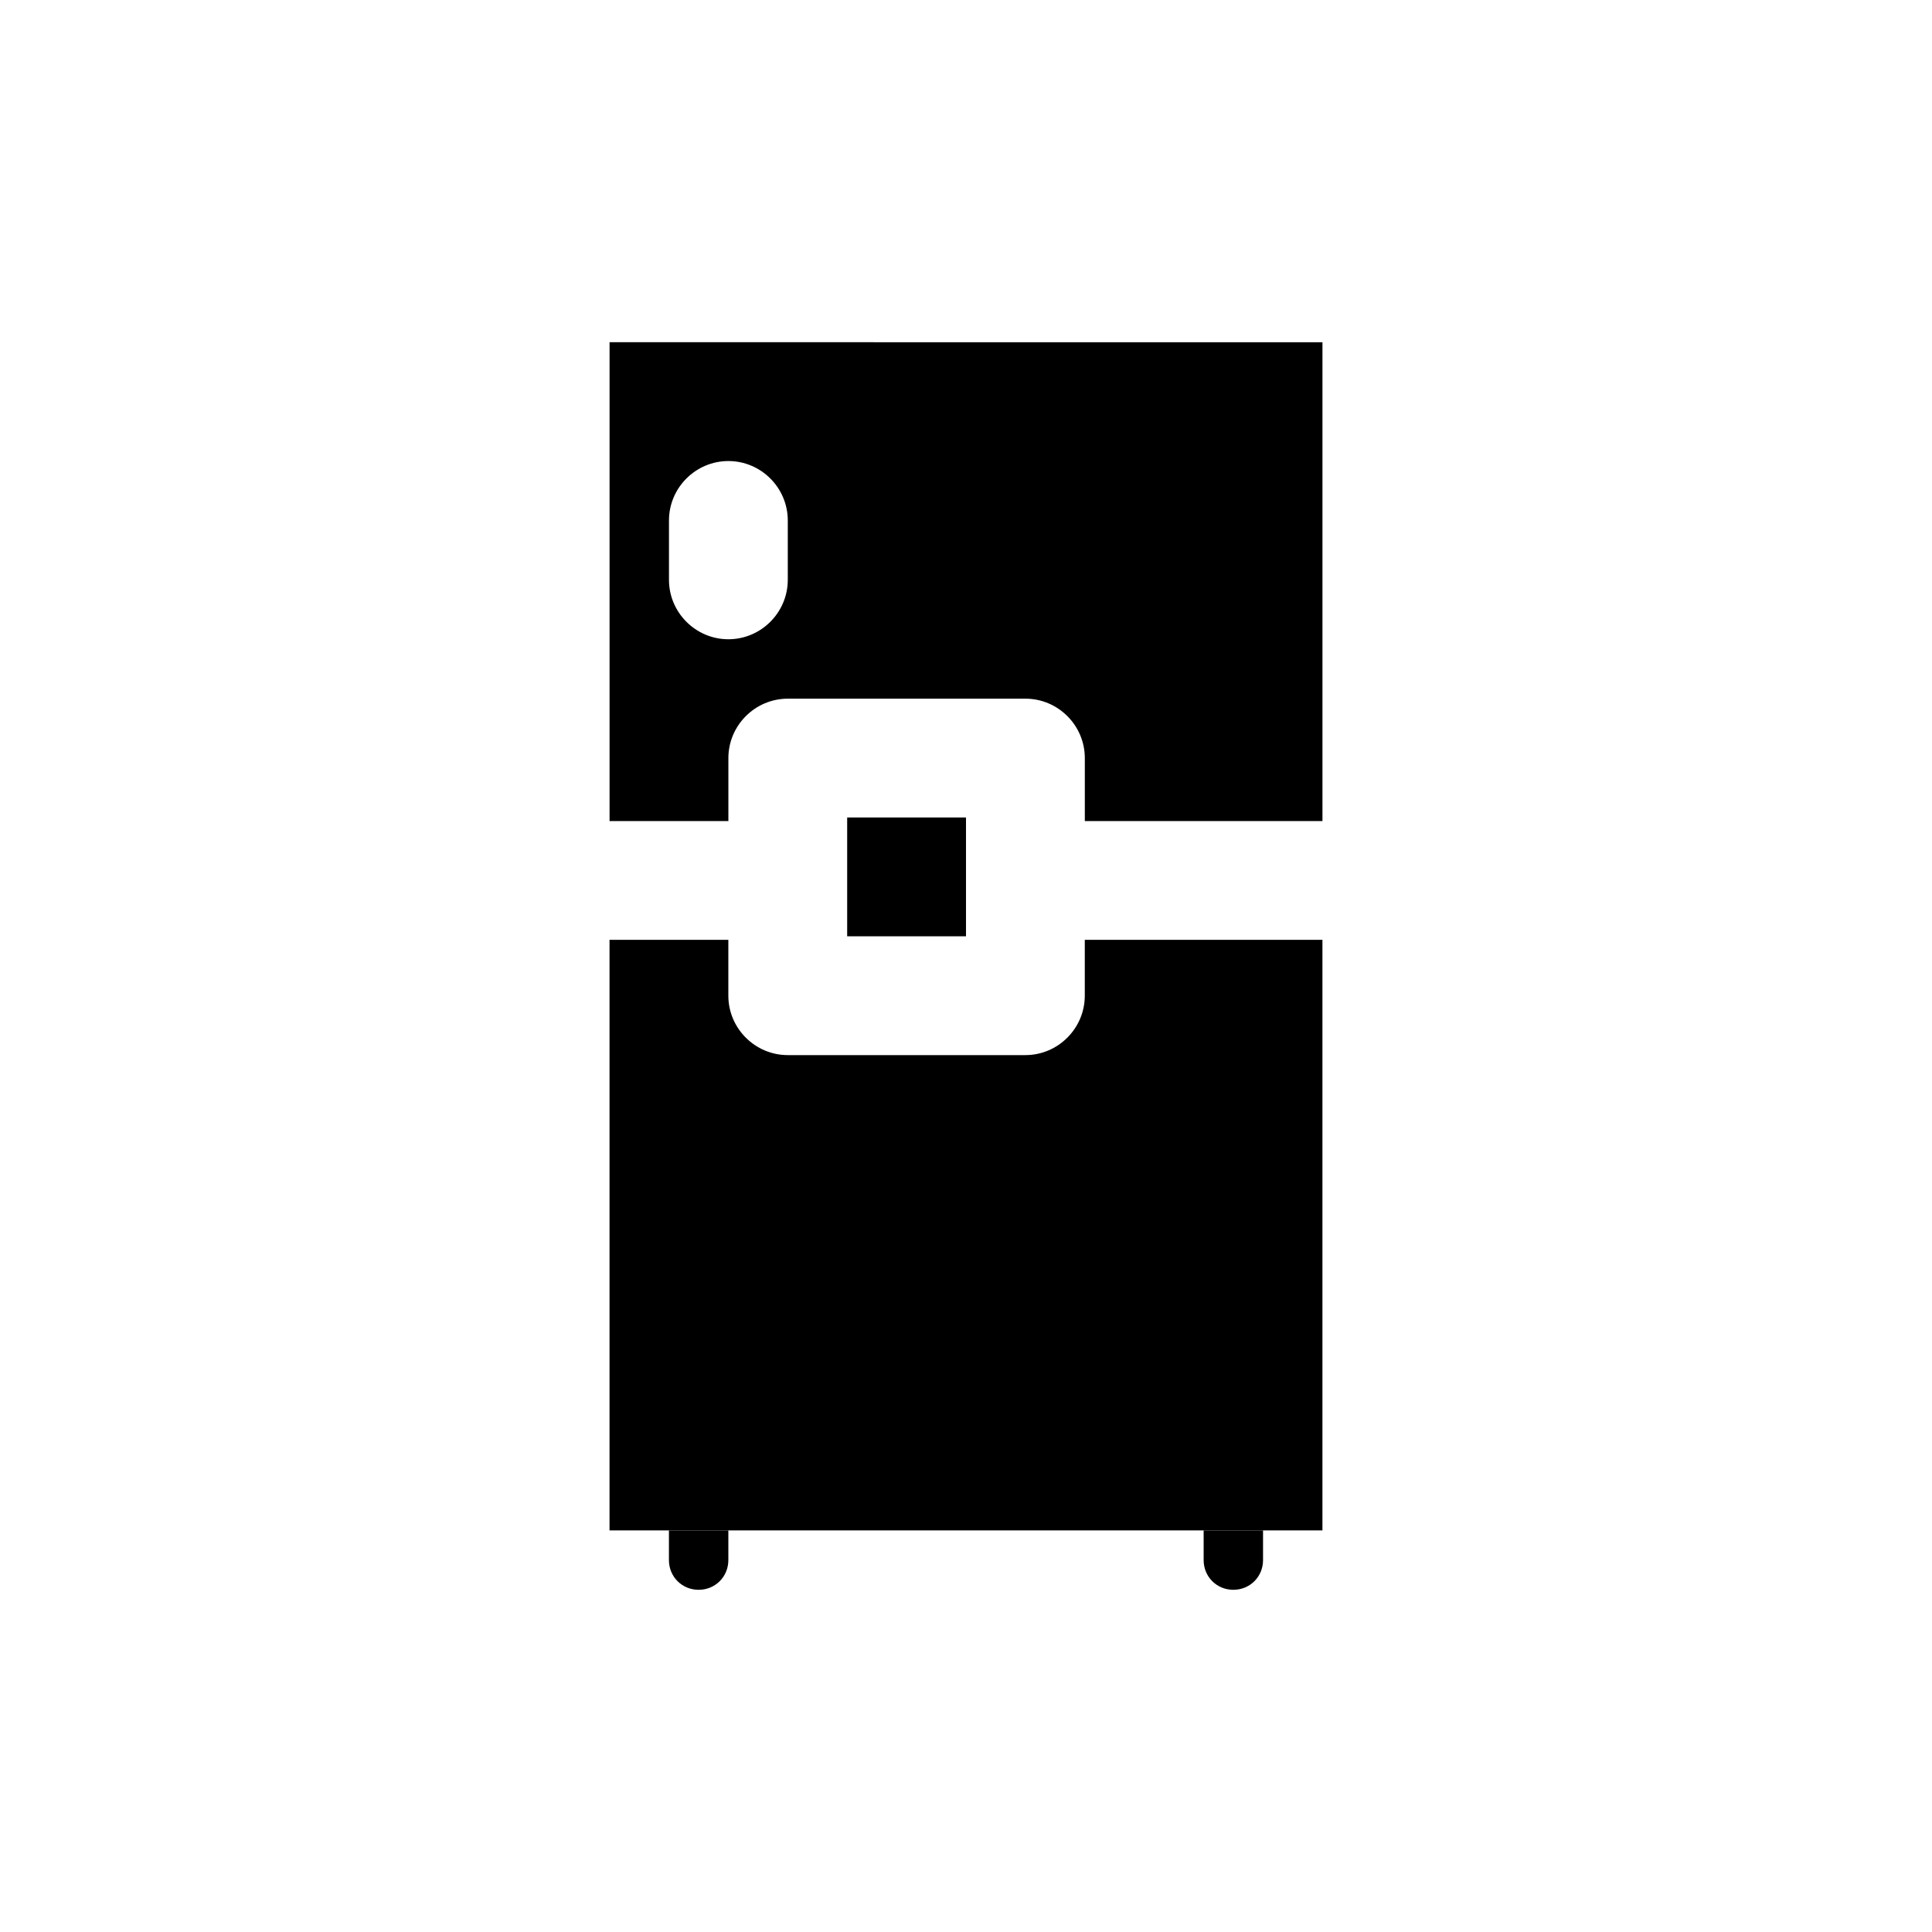<?xml version="1.0" encoding="UTF-8"?>
<!-- Uploaded to: ICON Repo, www.iconrepo.com, Generator: ICON Repo Mixer Tools -->
<svg fill="#000000" width="800px" height="800px" version="1.1" viewBox="144 144 512 512" xmlns="http://www.w3.org/2000/svg">
 <g>
  <path d="m305.54 234.69v126.9h31.488v-16.691c0-8.66 7.086-15.742 15.742-15.742h62.977c8.66 0 15.742 7.086 15.742 15.742v16.688h62.977v-126.89zm47.23 62.977c0 8.66-7.086 15.742-15.742 15.742-8.66 0-15.742-7.086-15.742-15.742v-15.742c0-8.66 7.086-15.742 15.742-15.742 8.66 0 15.742 7.086 15.742 15.742z"/>
  <path d="m494.46 393.07v156.5h-188.93v-156.5h31.488v14.801c0 8.66 7.086 15.742 15.742 15.742h62.977c8.66 0 15.742-7.086 15.742-15.742v-14.801z"/>
  <path d="m337.02 549.57v7.871c0 4.406-3.465 7.871-7.871 7.871-4.41 0.004-7.875-3.461-7.875-7.871v-7.871z"/>
  <path d="m478.72 549.57v7.871c0 4.406-3.465 7.871-7.871 7.871-4.41 0.004-7.871-3.461-7.871-7.871v-7.871z"/>
  <path d="m368.51 360.64h31.488v31.488h-31.488z"/>
 </g>
</svg>